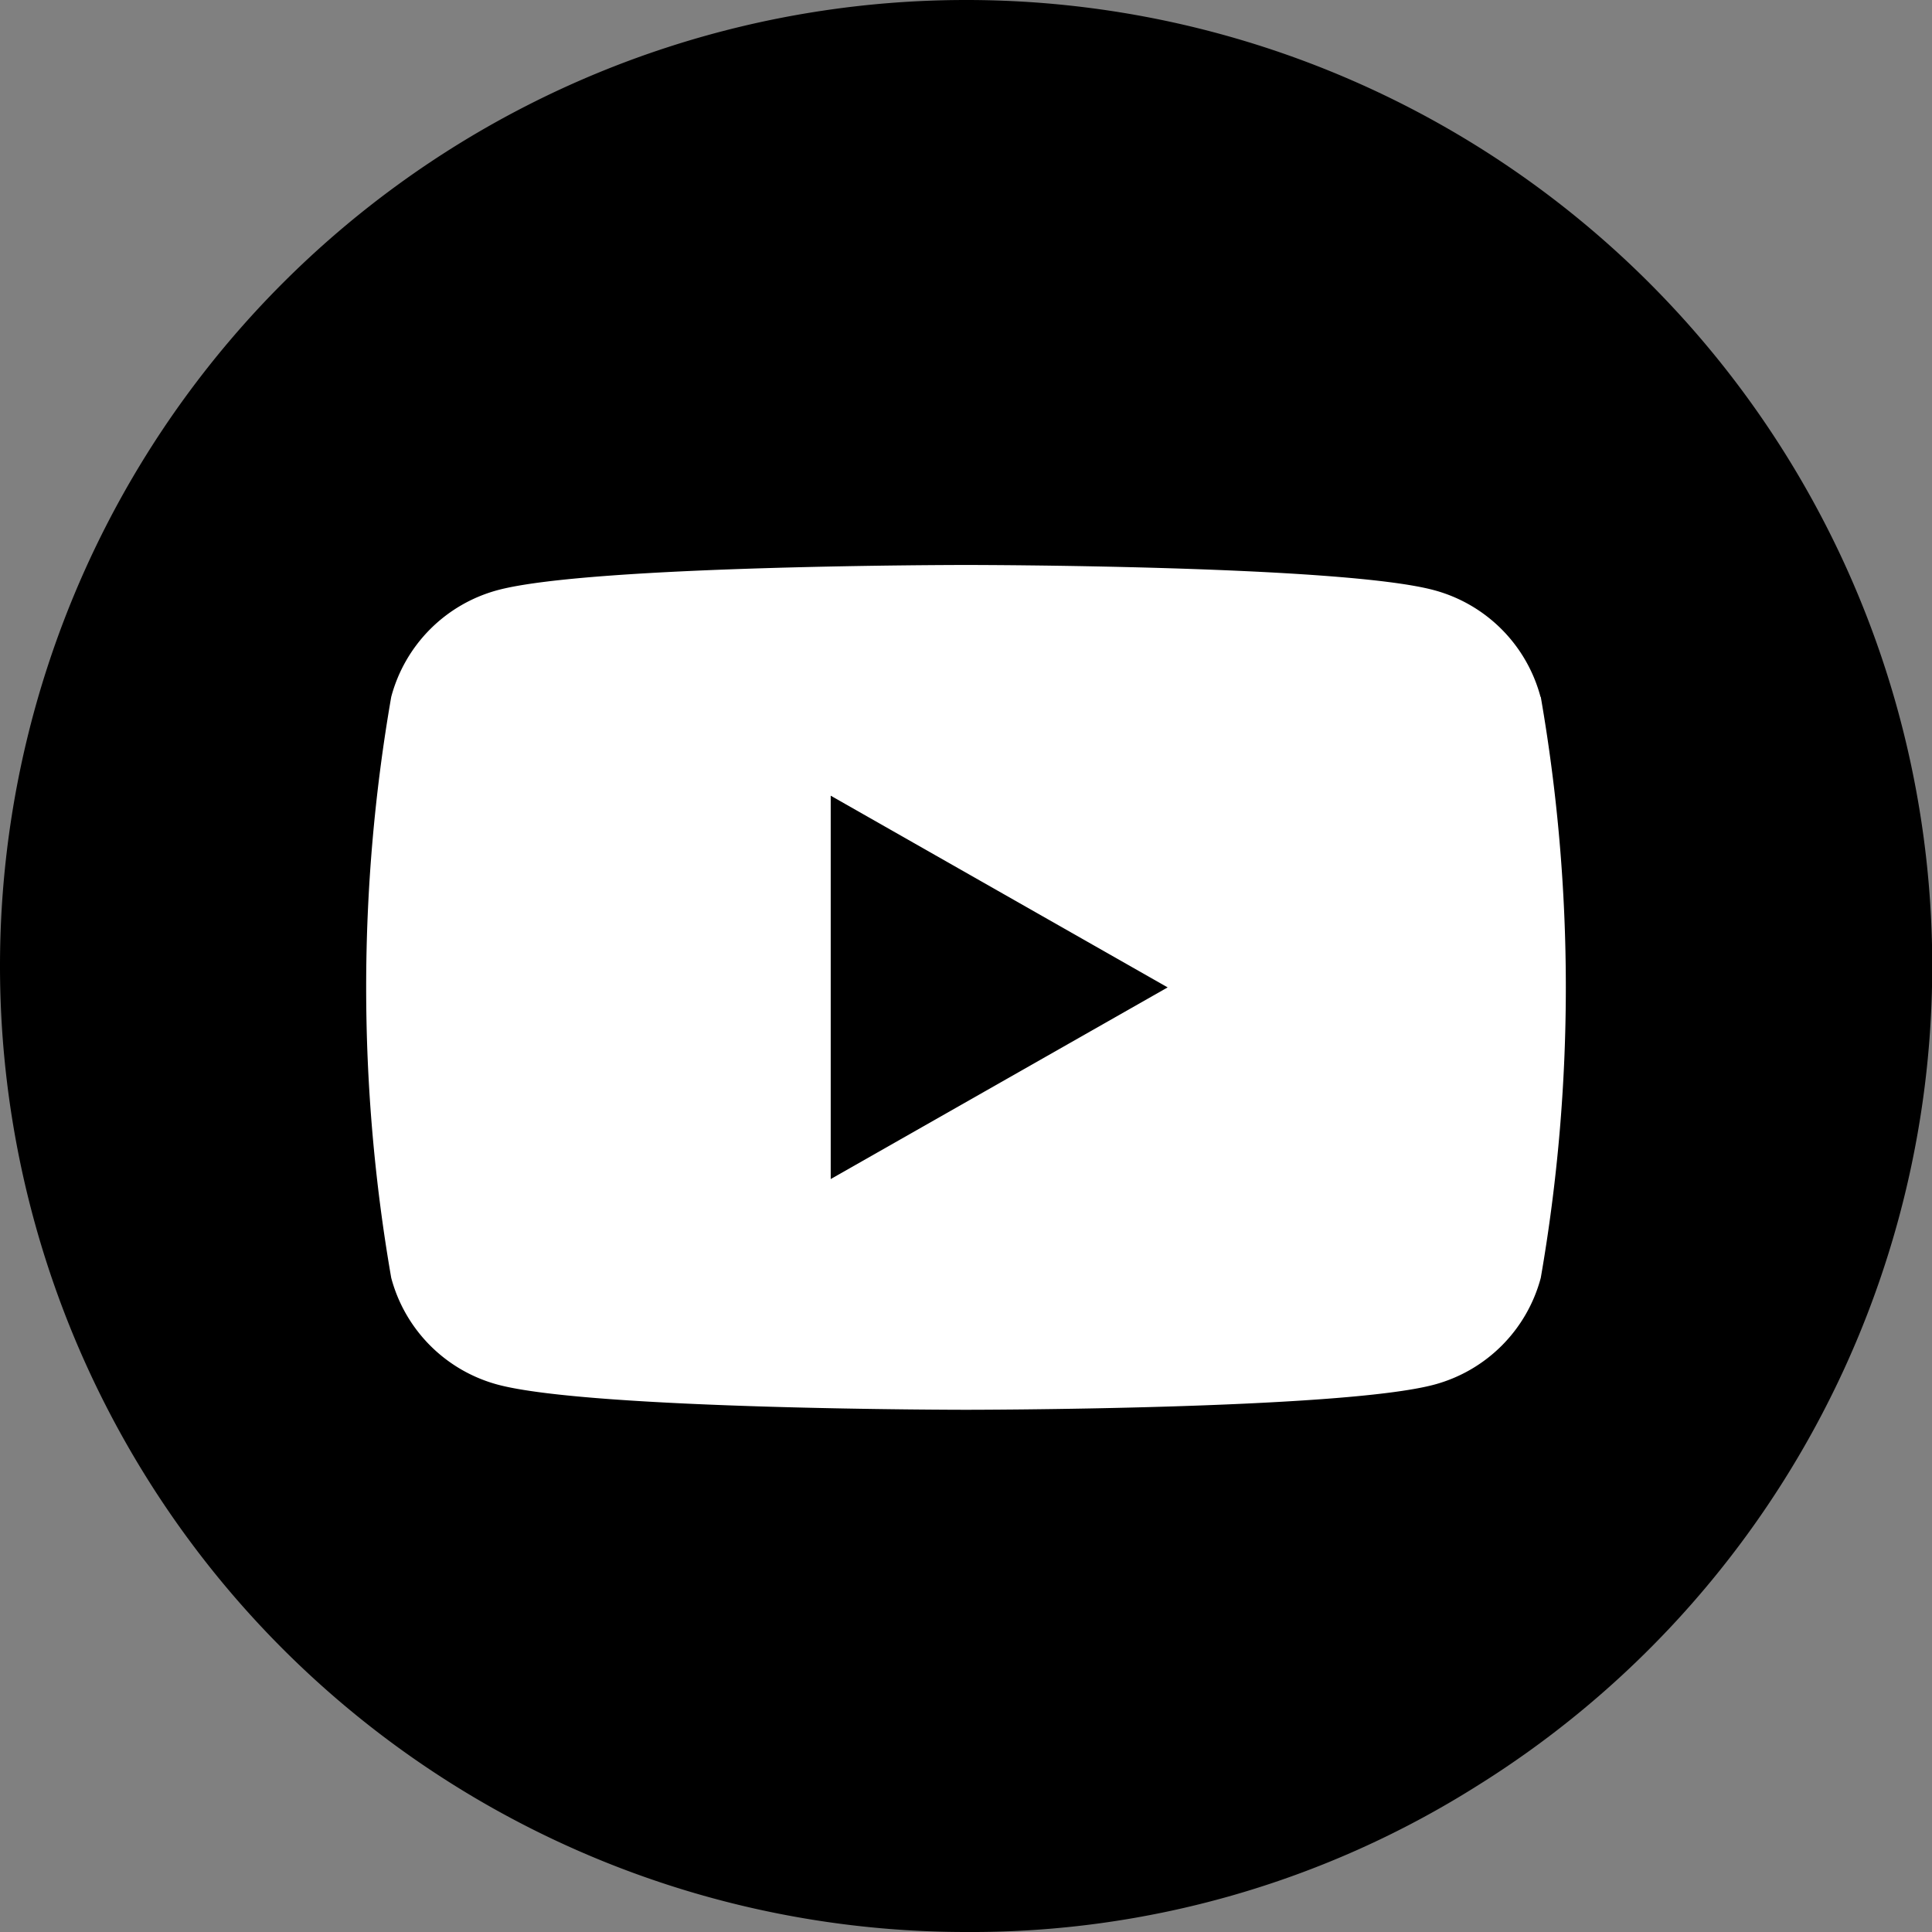 <svg id="Group_27033" data-name="Group 27033" xmlns="http://www.w3.org/2000/svg" width="40" height="40" viewBox="0 0 40 40">
  <rect x="0" y="0" width="40" height="40" fill="#808080" stroke="none"/>
  <path id="Path_93665" data-name="Path 93665" d="M20,0A20,20,0,0,1,30.576,36.978,19.613,19.613,0,0,1,20,40,20,20,0,0,1,20,0Z"/>
  <g id="Group_27031" data-name="Group 27031" transform="translate(7.586 11.697)">
    <path id="Path_93656" data-name="Path 93656" d="M32.309,36.732a3.119,3.119,0,0,0-2.2-2.209C28.178,34,20.414,34,20.414,34s-7.764,0-9.7.522a3.119,3.119,0,0,0-2.2,2.209,35.122,35.122,0,0,0,0,12.029,3.12,3.12,0,0,0,2.2,2.209c1.936.522,9.7.522,9.7.522s7.764,0,9.7-.522a3.12,3.12,0,0,0,2.2-2.209,35.122,35.122,0,0,0,0-12.029Z" transform="translate(-8 -34)" fill="#fff"/>
    <path id="Path_93657" data-name="Path 93657" d="M78,77.768,84.976,73.8,78,69.831Z" transform="translate(-68.387 -65.054)"/>
  </g>
</svg>
